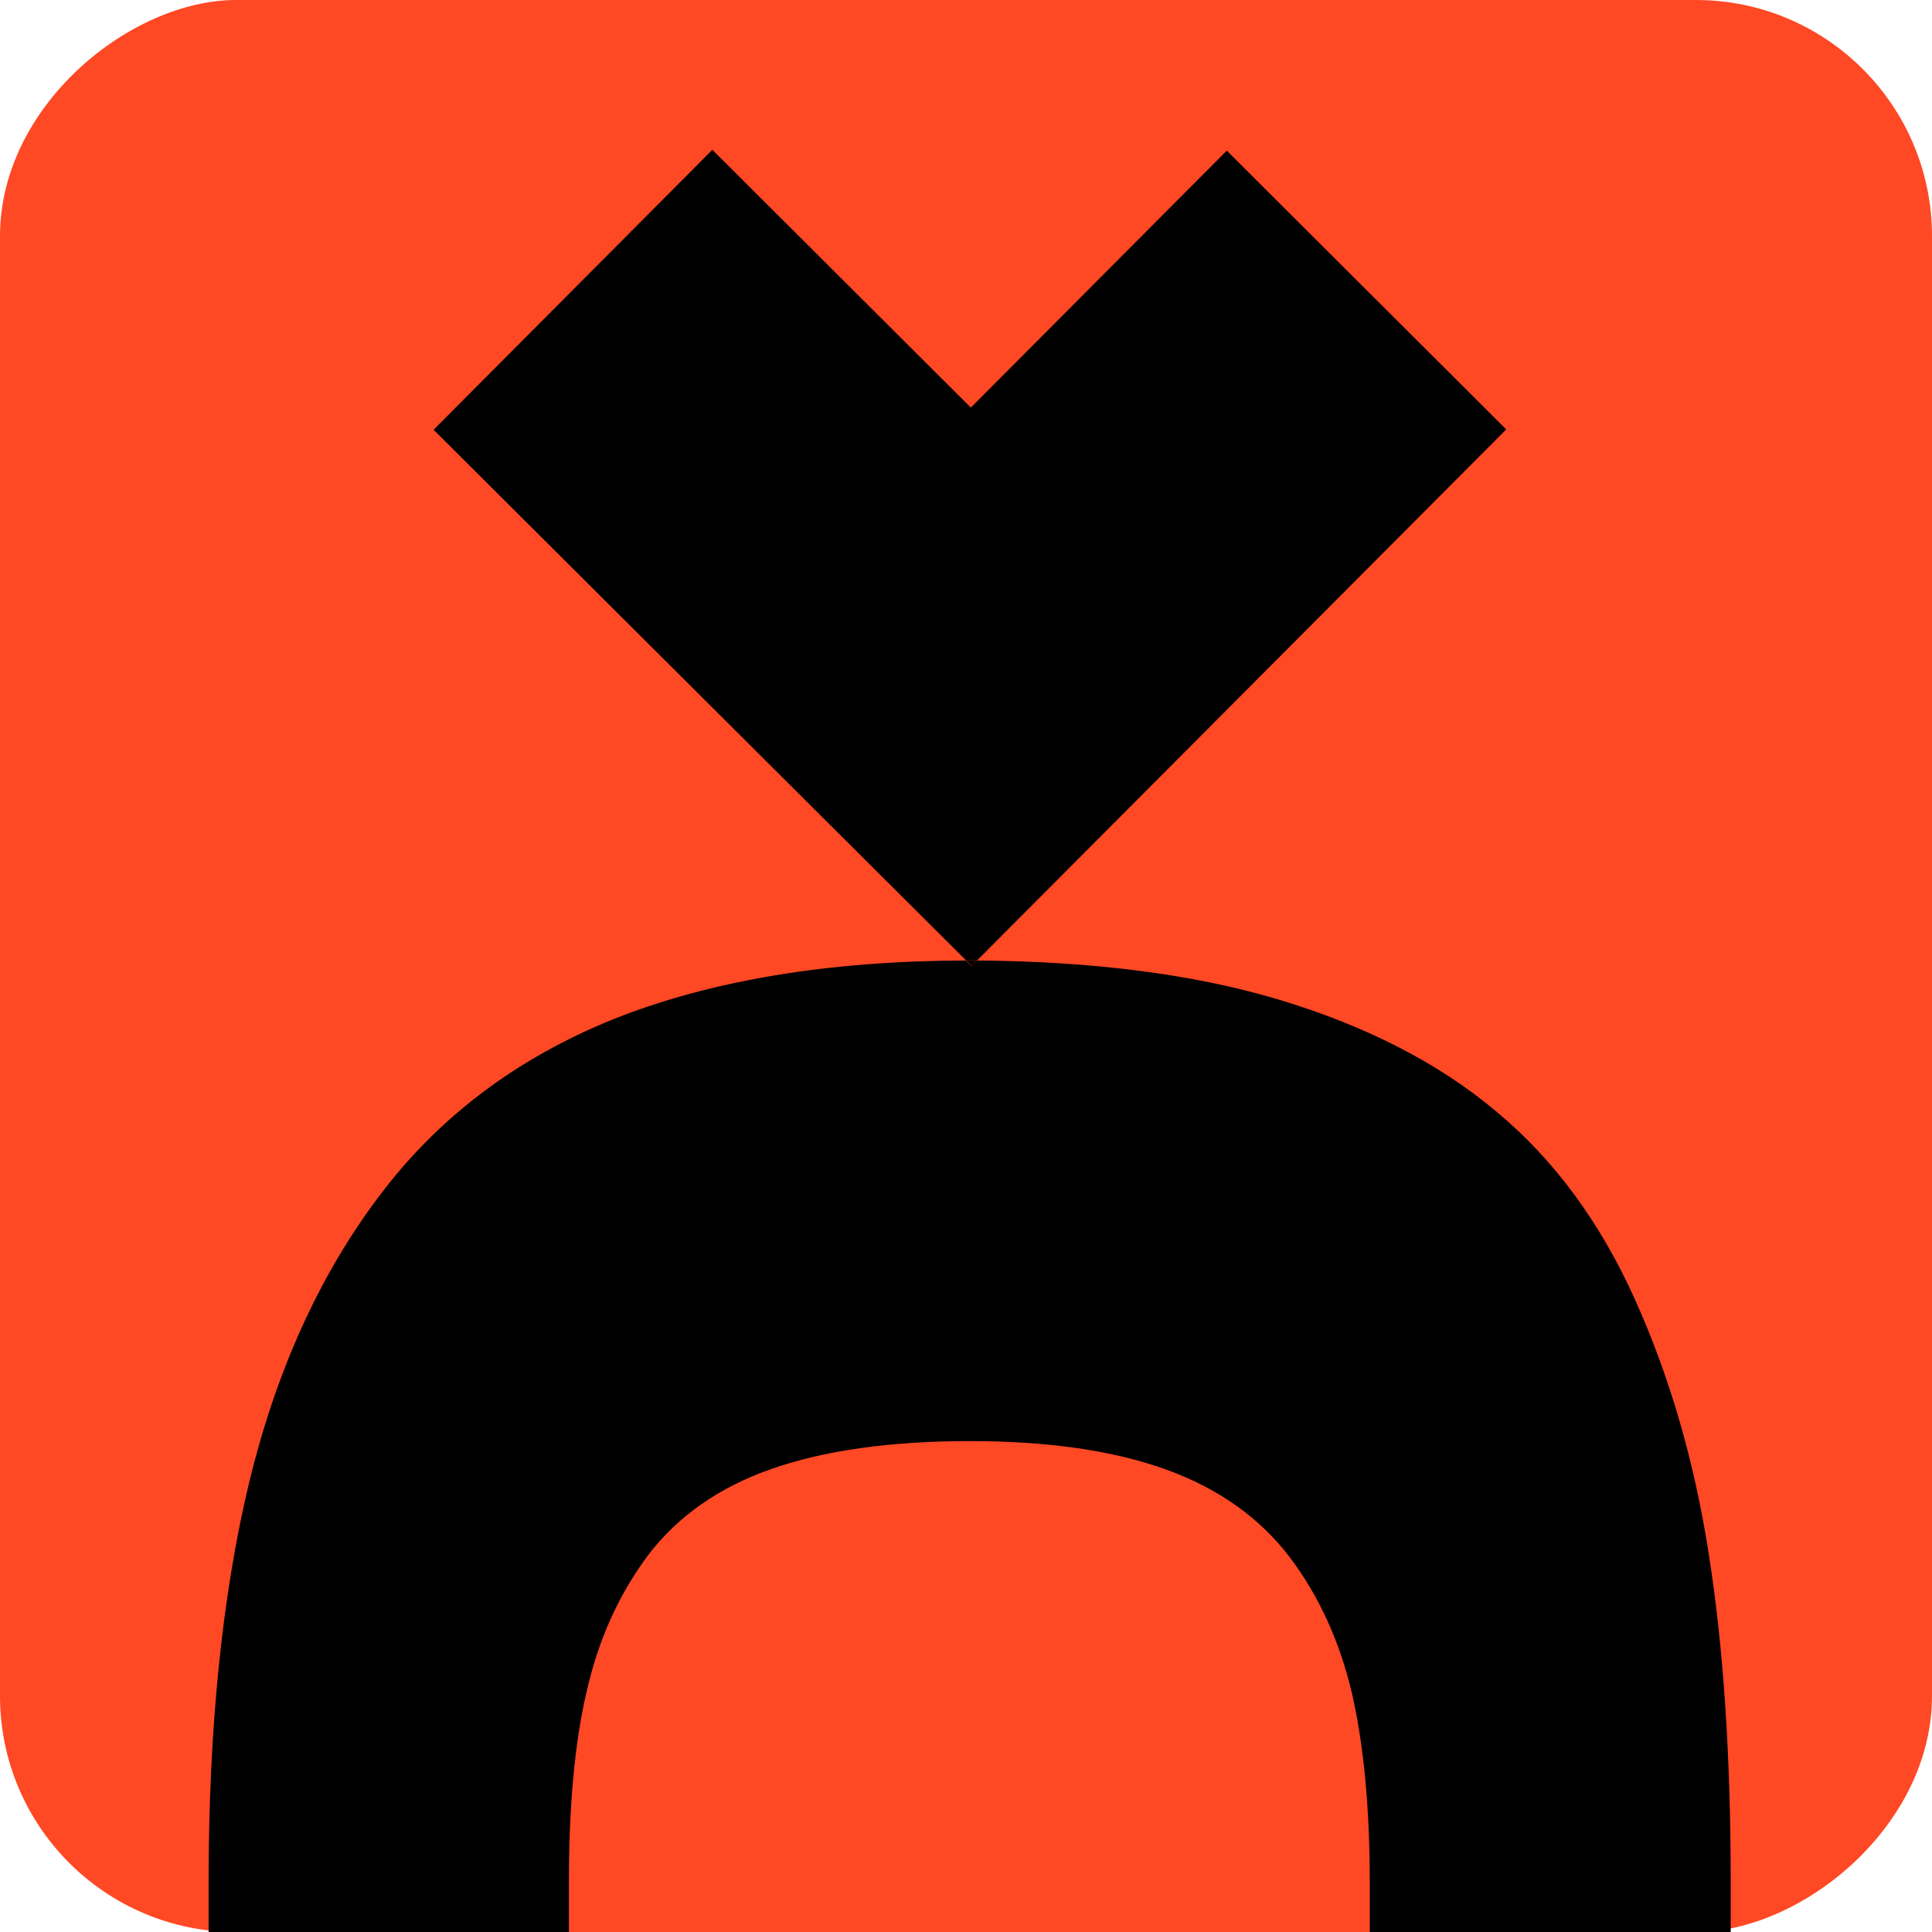 <?xml version="1.0" encoding="UTF-8"?>
<svg id="Layer_2" data-name="Layer 2" xmlns="http://www.w3.org/2000/svg" viewBox="0 0 115.94 115.94">
  <g id="Layer_1-2" data-name="Layer 1">
    <rect x="0" y="0" width="115.94" height="115.94" rx="14.17" ry="14.17" transform="translate(0 115.94) rotate(-90)" fill="#ff4824"/>
    <g>
      <path d="m103.86,112.91v3.03s-21.66,0-21.66,0v-3.03c0-4.41-.36-8.17-1.06-11.26-.72-3.06-1.94-5.81-3.72-8.17s-4.26-4.14-7.43-5.29c-3.18-1.15-7.12-1.71-11.82-1.71s-8.71.56-11.87,1.67c-3.15,1.1-5.63,2.84-7.41,5.18-1.76,2.36-2.99,5.09-3.69,8.2-.72,3.08-1.06,6.89-1.06,11.39v3.03s-21.62,0-21.62,0v-3.03c0-9.21.81-17.16,2.41-23.87,1.62-6.71,4.19-12.43,7.77-17.2,3.56-4.77,8.26-8.33,14.14-10.7,5.83-2.32,12.88-3.49,21.12-3.51l.34.34.34-.34c6.91.05,12.95.81,18.08,2.34,5.25,1.58,9.61,3.81,13.06,6.71,3.47,2.88,6.24,6.64,8.33,11.28,2.09,4.64,3.58,9.75,4.44,15.33.88,5.58,1.31,12.14,1.31,19.61Z"/>
      <g>
        <polygon points="90.39 25.77 58.64 57.63 57.97 57.63 26.02 25.79 42.75 8.99 58.26 24.46 73.62 9.04 90.39 25.77"/>
        <polygon points="58.64 57.63 58.31 57.97 57.97 57.63 58.64 57.63"/>
      </g>
    </g>
  </g>
</svg>